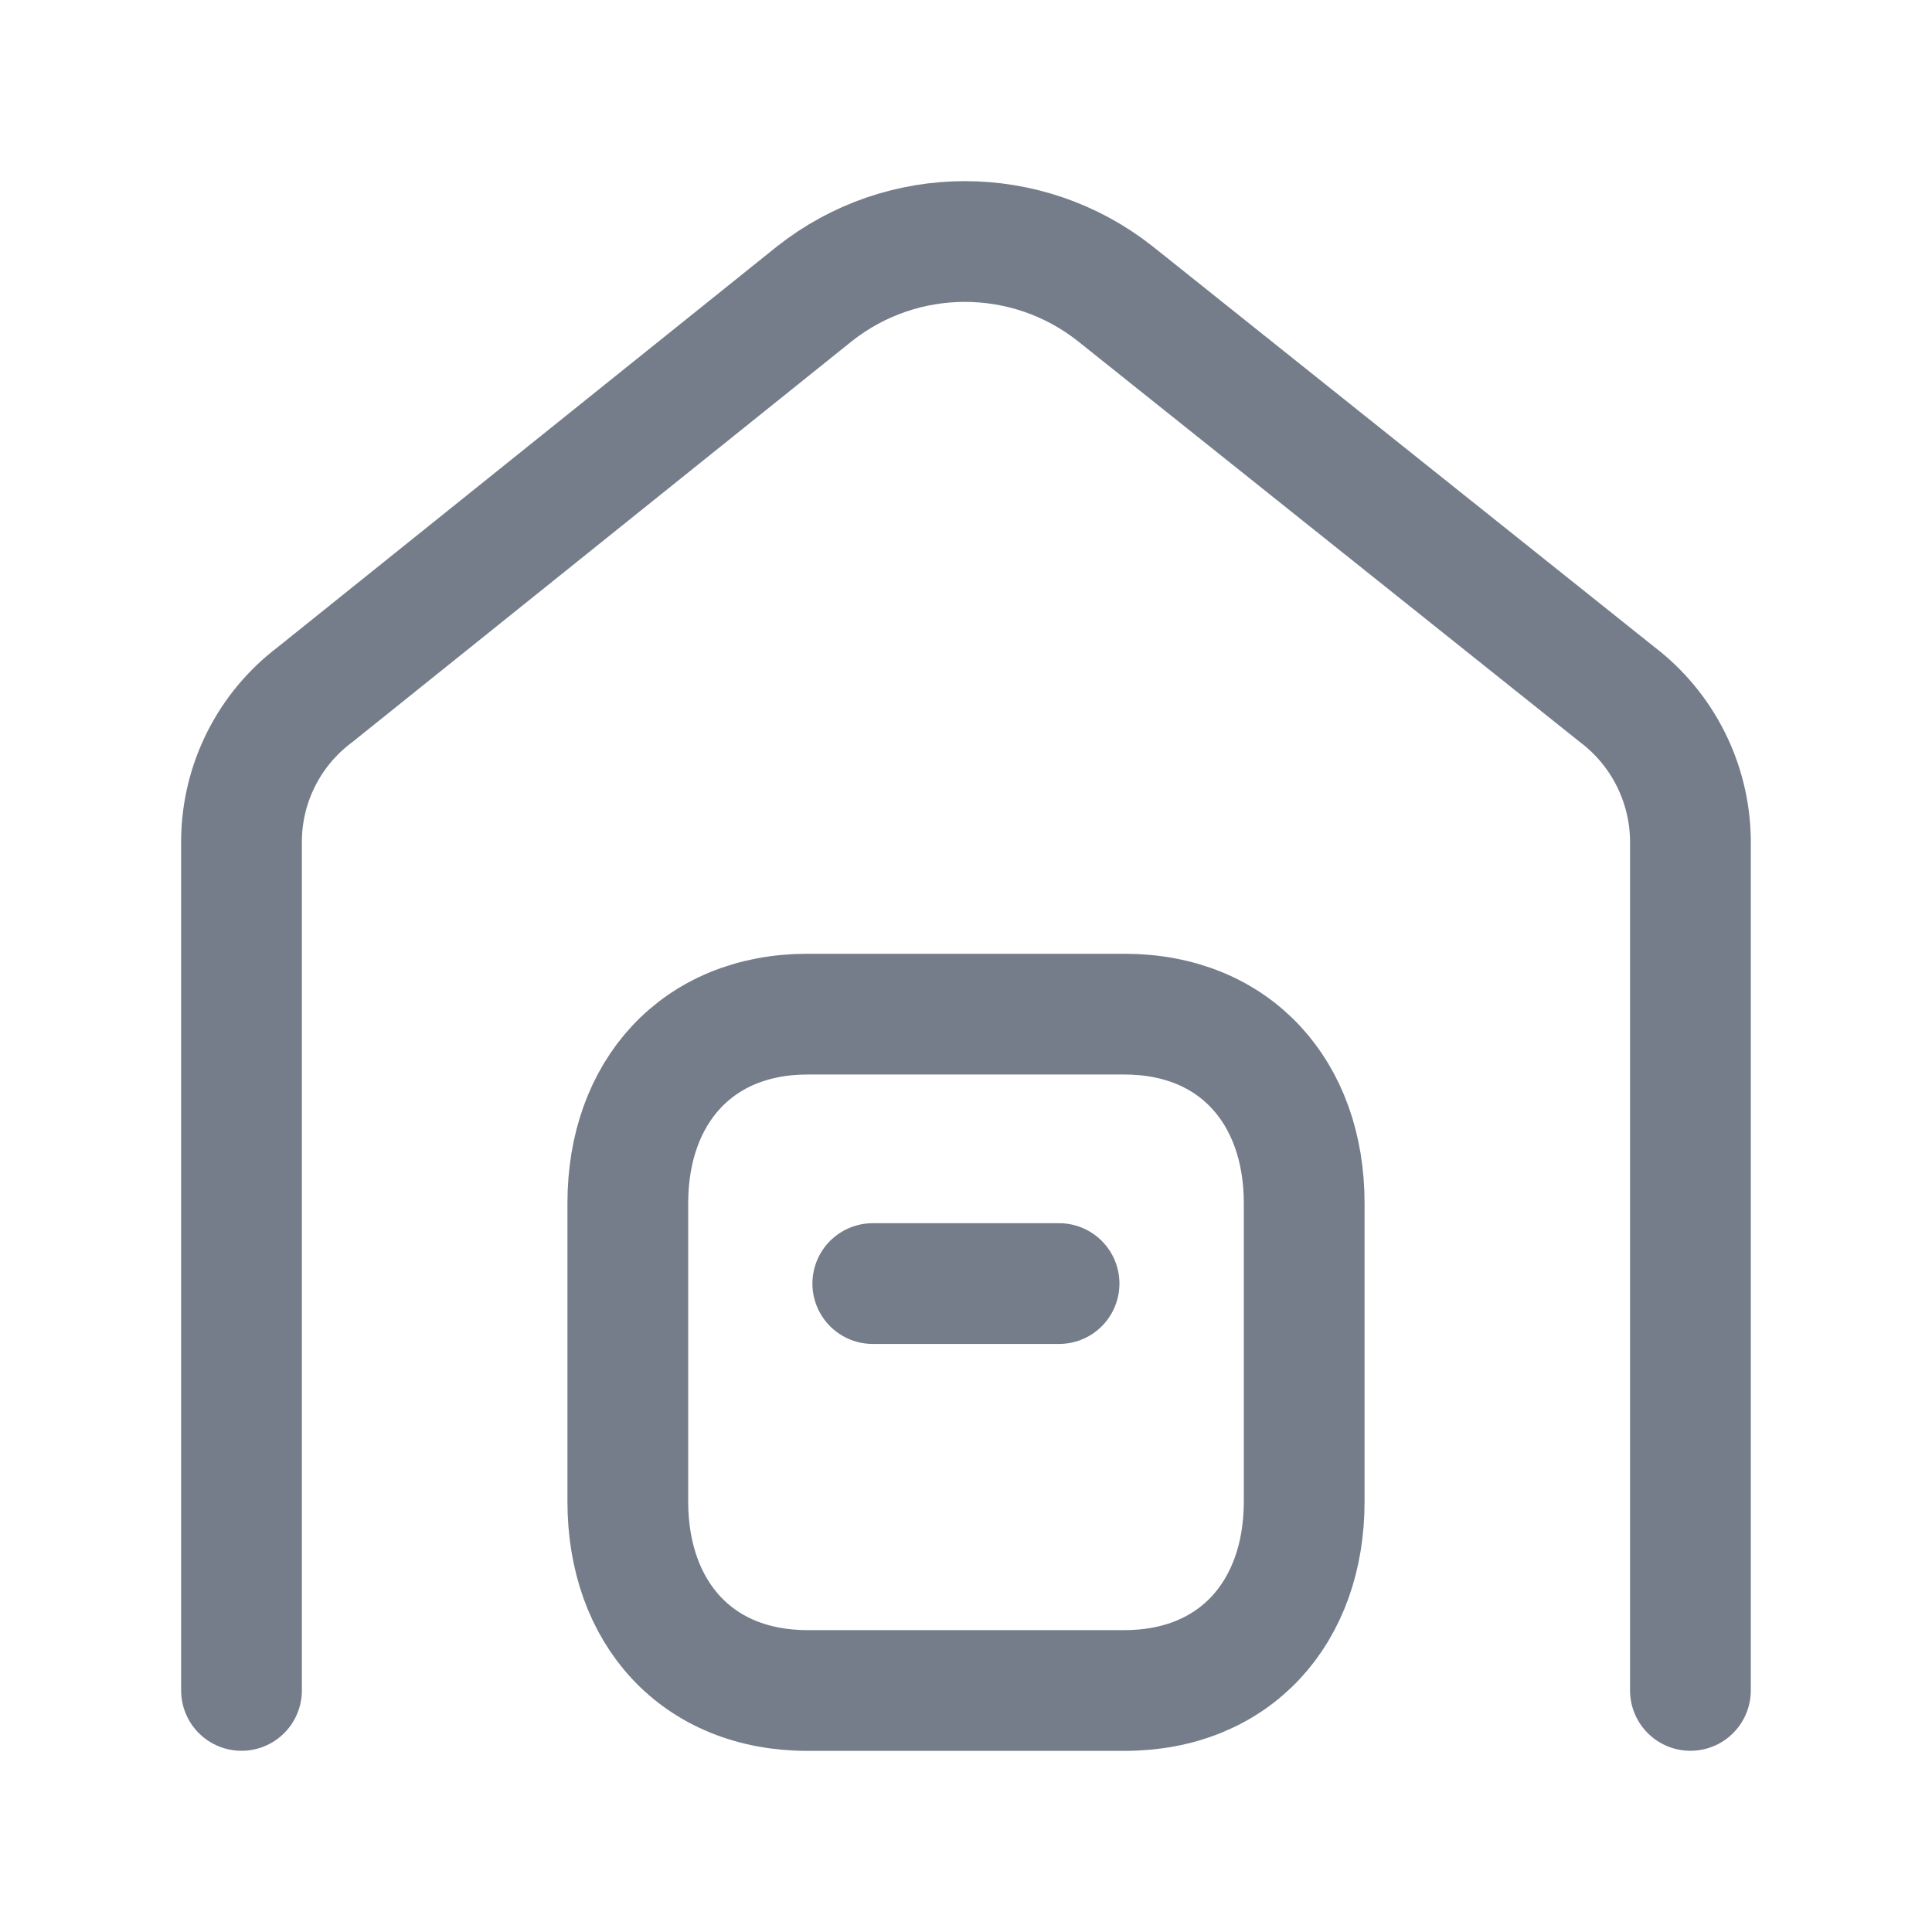 <?xml version="1.0" encoding="UTF-8"?>
<svg width="24" height="24" viewBox="0 0 24 24" fill="none" xmlns="http://www.w3.org/2000/svg">
<path d="M20.999 20.999V10.426C20.987 9.717 20.651 9.054 20.087 8.626L13.854 3.649C12.759 2.784 11.213 2.784 10.118 3.649L3.912 8.63C3.344 9.058 3.008 9.724 3 10.434V20.999" stroke="#757d8b" stroke-width="1.5" stroke-linecap="round" stroke-linejoin="round"></path>
<path d="M10.031 12.598H13.968C15.344 12.598 16.201 13.57 16.201 14.945V18.654C16.201 20.028 15.344 21 13.968 21H10.031C8.654 21 7.799 20.028 7.799 18.654V14.945C7.799 13.57 8.659 12.598 10.031 12.598Z" stroke="#757d8b" stroke-width="1.5" stroke-linecap="round" stroke-linejoin="round"></path>
<path d="M10.842 15.945H13.156" stroke="#757d8b" stroke-width="1.5" stroke-linecap="round" stroke-linejoin="round"></path>
</svg>